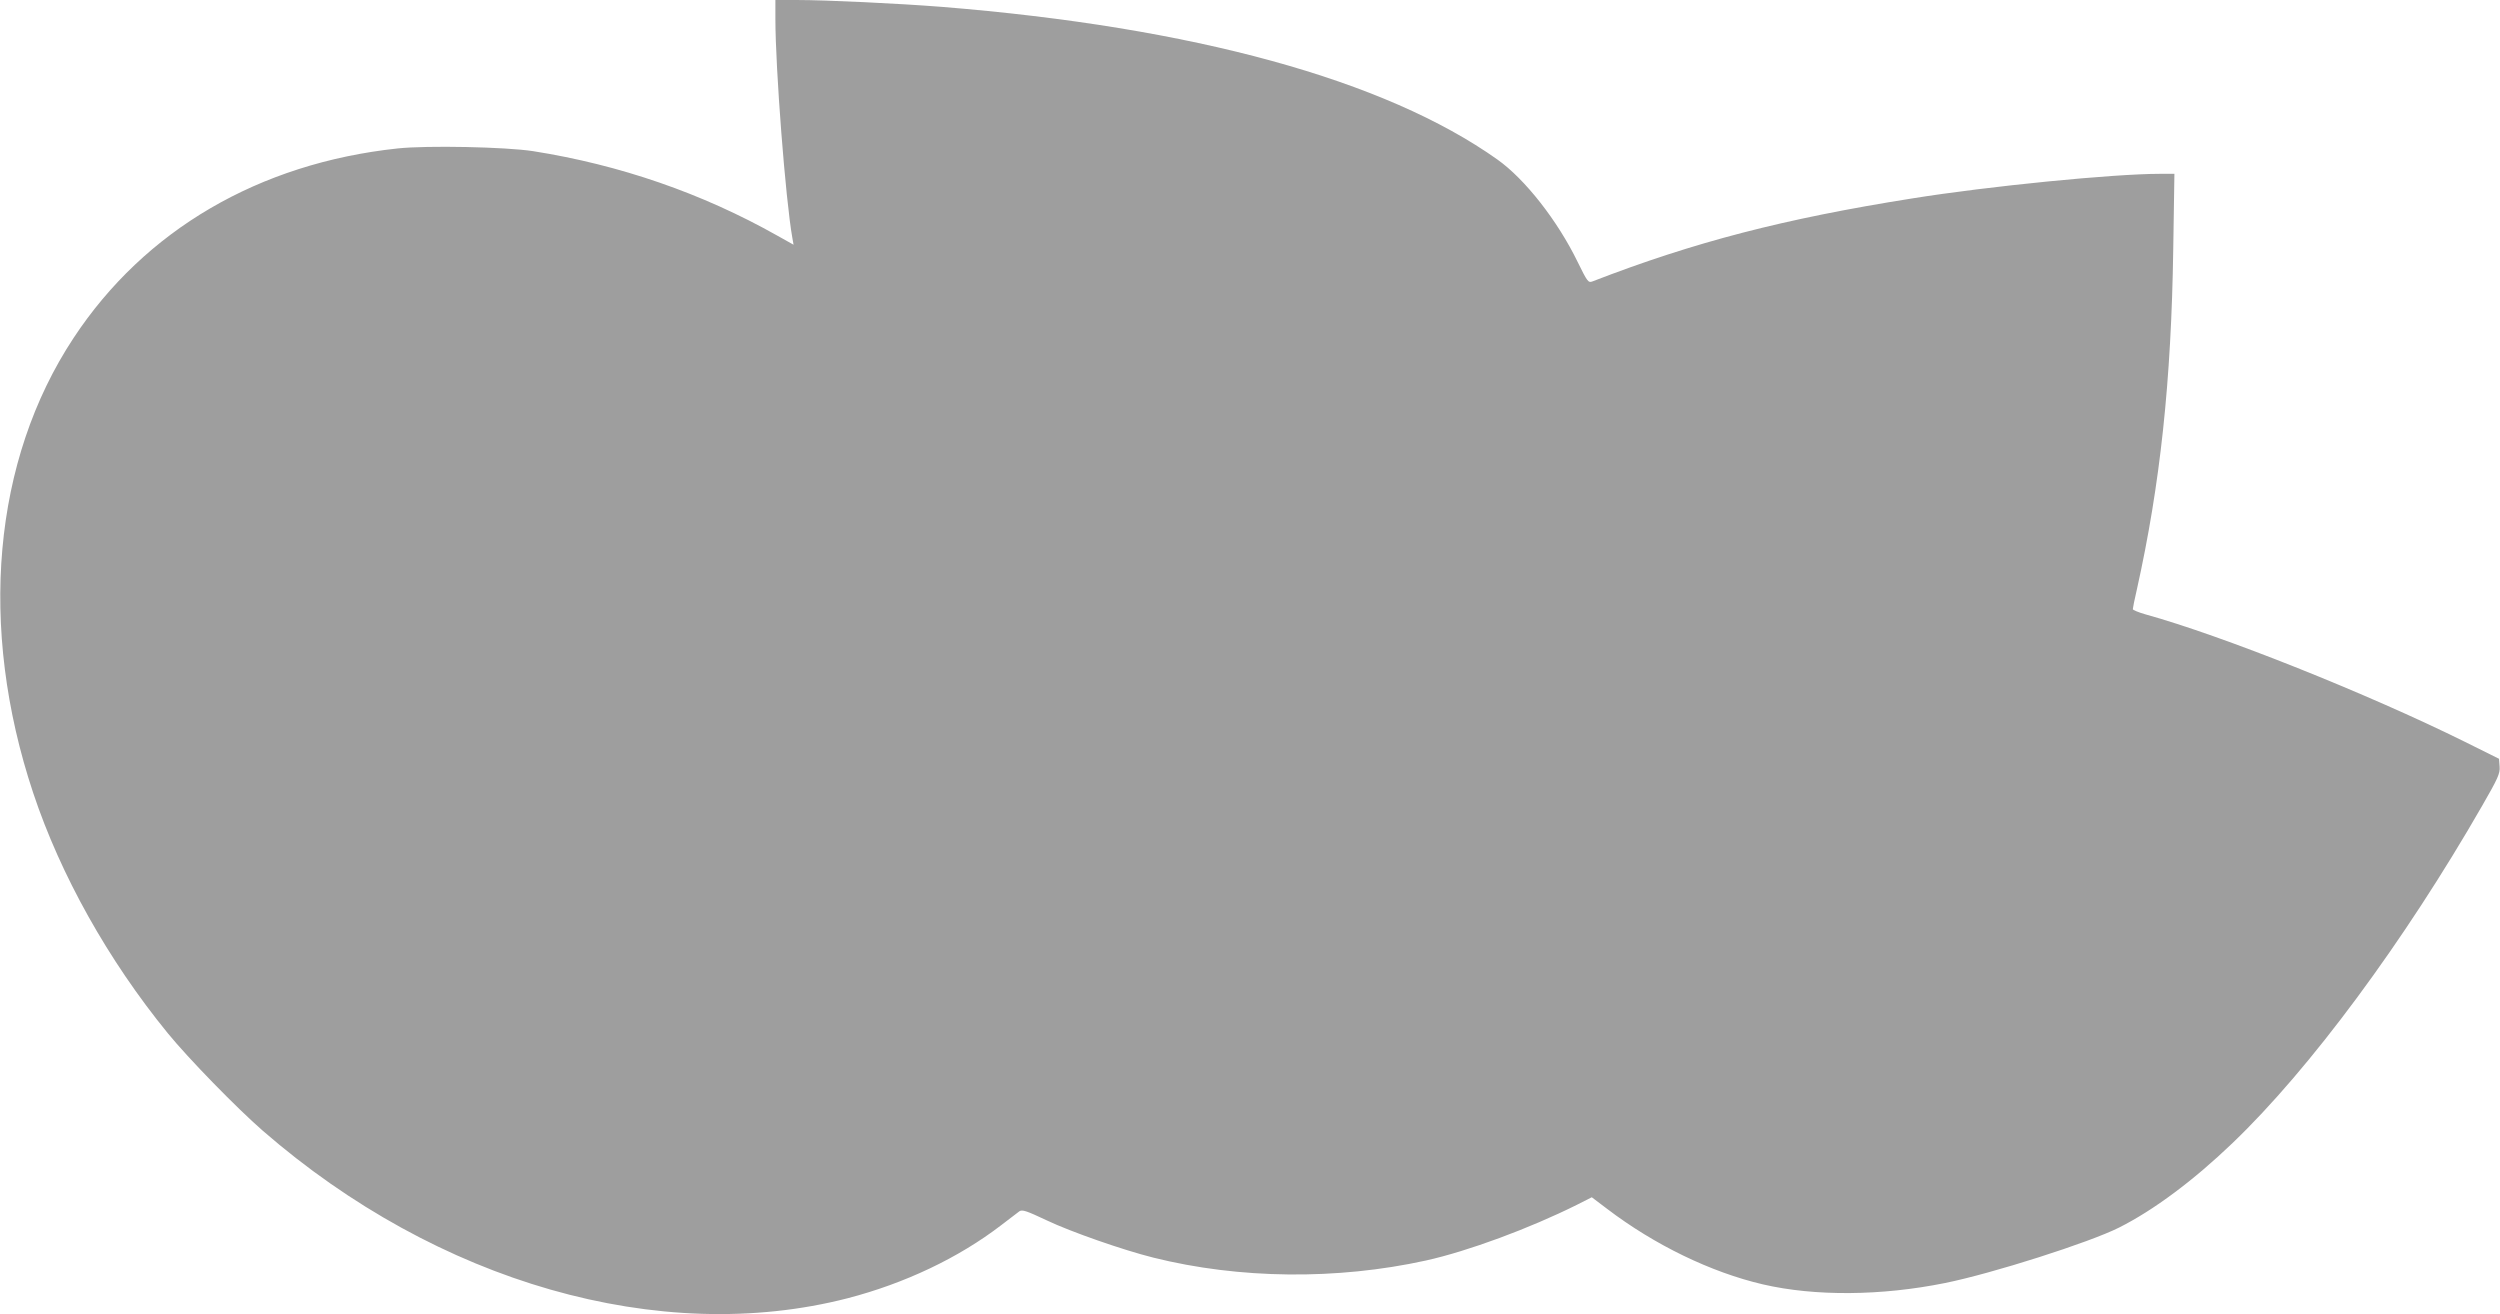 <?xml version="1.0" standalone="no"?>
<!DOCTYPE svg PUBLIC "-//W3C//DTD SVG 20010904//EN"
 "http://www.w3.org/TR/2001/REC-SVG-20010904/DTD/svg10.dtd">
<svg version="1.0" xmlns="http://www.w3.org/2000/svg"
 width="1280pt" height="673pt" viewBox="0 0 1280 673"
 preserveAspectRatio="xMidYMid meet">
<g transform="translate(0,673) scale(0.1,-0.1)"
fill="#9e9e9e" stroke="none">
<path d="M3970 6633 c0 -252 52 -927 87 -1122 l6 -34 -84 47 c-385 217 -806
362 -1249 432 -141 22 -545 30 -694 14 -710 -76 -1295 -418 -1659 -970 -414
-627 -490 -1480 -207 -2330 140 -420 383 -855 689 -1230 106 -130 353 -383
486 -499 896 -779 2035 -1105 2995 -858 292 76 567 206 786 374 42 32 84 64
93 71 15 10 36 3 142 -47 122 -58 388 -151 544 -190 440 -110 940 -115 1395
-15 217 48 532 165 773 285 l77 39 78 -59 c243 -185 532 -325 798 -387 267
-62 607 -59 933 7 242 49 738 207 891 284 177 89 381 241 581 433 395 378 879
1032 1278 1727 80 139 92 165 89 200 l-3 40 -175 87 c-499 247 -1240 543
-1637 653 -35 10 -63 22 -63 26 0 5 9 51 21 102 119 535 176 1064 186 1740 l6
387 -75 0 c-236 0 -876 -63 -1268 -126 -656 -104 -1115 -223 -1637 -425 -21
-8 -26 -1 -75 99 -103 212 -270 425 -411 525 -576 409 -1557 678 -2847 782
-216 17 -589 35 -742 35 l-108 0 0 -97z"/>
</g>
</svg>
